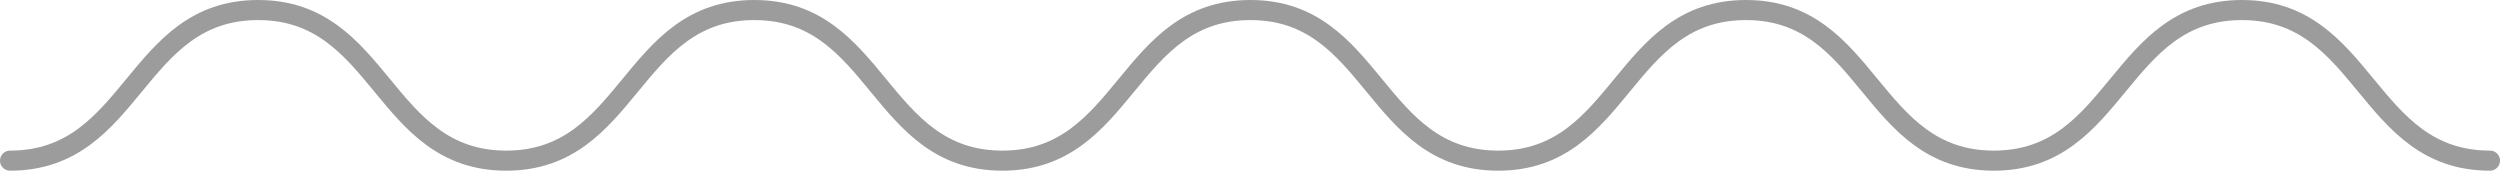 <svg width="249" height="17" viewBox="0 0 249 17" fill="none" xmlns="http://www.w3.org/2000/svg">
<path opacity="0.56" d="M248 16C235.646 16 235.646 1 223.291 1C210.937 1 210.937 16 198.583 16C186.228 16 186.228 1 173.903 1C161.548 1 161.548 16 149.223 16C136.868 16 136.868 1 124.543 1C112.189 1 112.189 16 99.835 16C87.481 16 87.481 1 75.126 1C62.772 1 62.772 16 50.418 16C38.063 16 38.063 1 25.708 1C13.355 1 13.355 16 1 16" stroke="#4F4F4F" stroke-width="2" stroke-miterlimit="10" stroke-linecap="round"/>
</svg>
